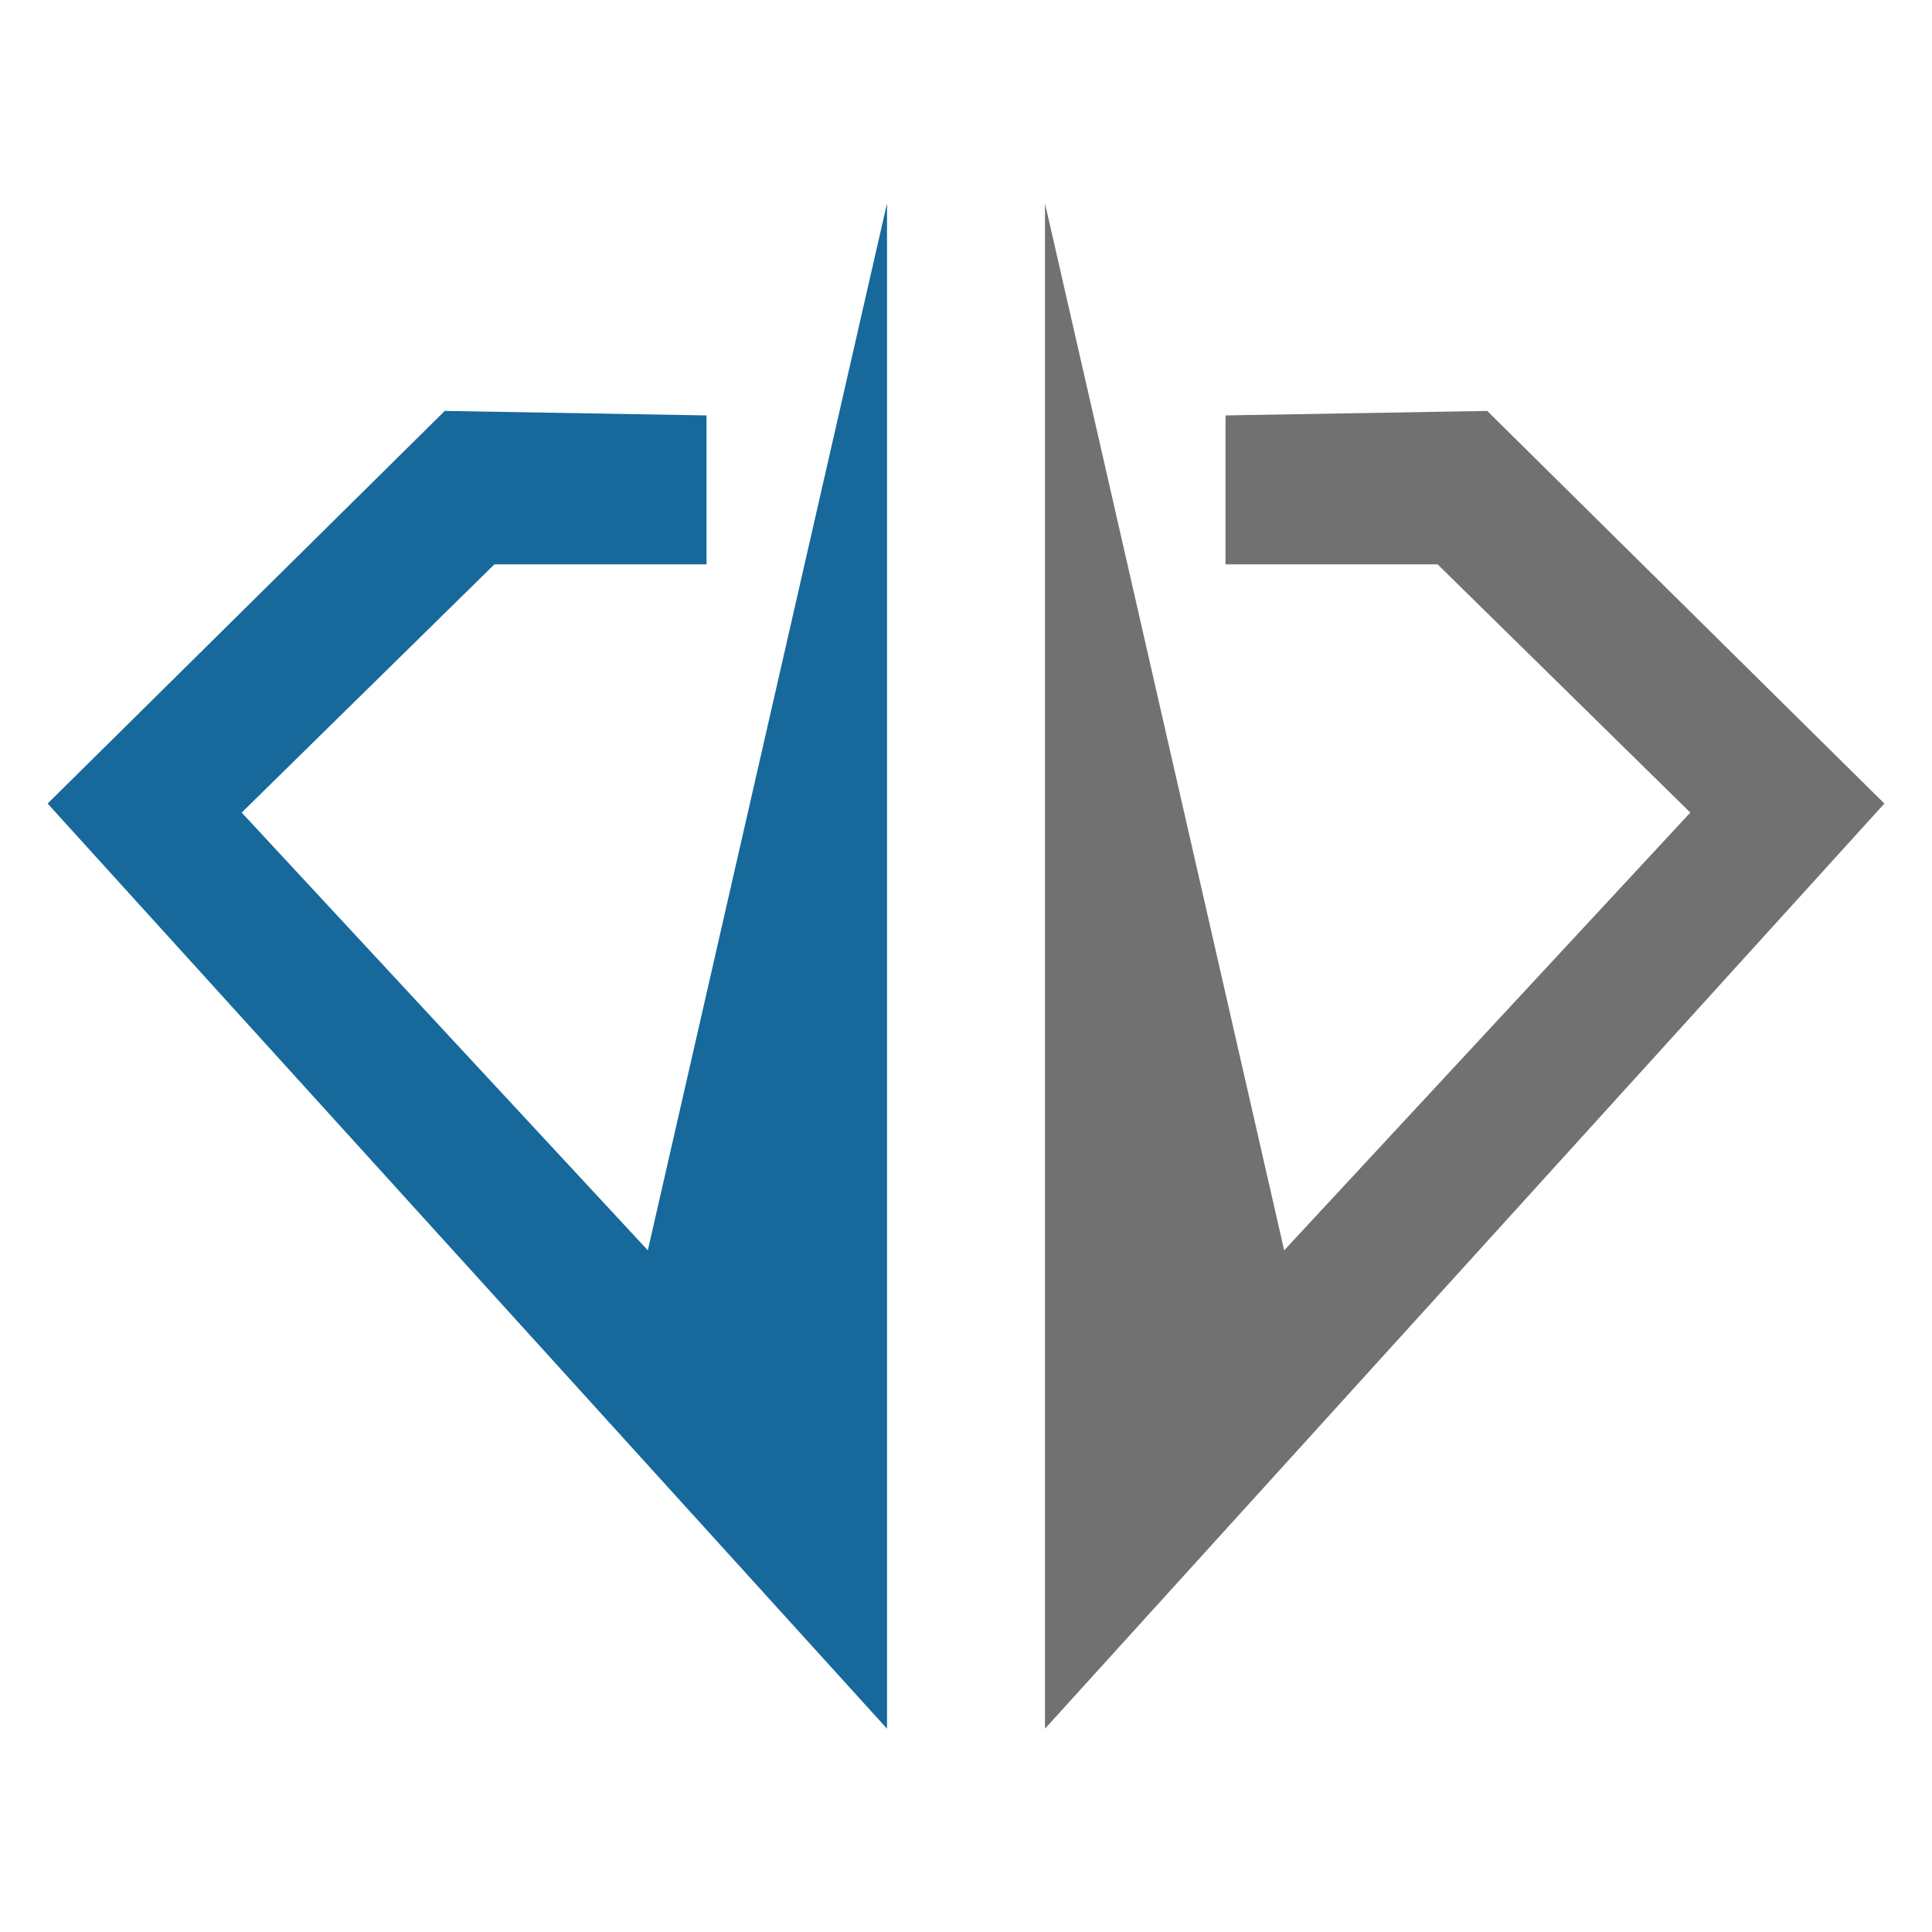 <?xml version="1.0" encoding="UTF-8"?>
<svg xmlns="http://www.w3.org/2000/svg" id="Livello_1" viewBox="0 0 512 512">
  <defs>
    <style>.cls-1{fill:#727172;}.cls-1,.cls-2{stroke-width:0px;}.cls-2{fill:#16699a;}</style>
  </defs>
  <polygon class="cls-2" points="235.07 53.88 235.07 458.12 12.62 212.95 117.87 108.9 187.23 110.09 187.23 149.56 131.02 149.56 64.05 215.34 171.68 331.35 235.07 53.88"></polygon>
  <polygon class="cls-1" points="276.93 53.88 276.93 458.12 499.38 212.95 394.13 108.9 324.77 110.09 324.77 149.56 380.98 149.56 447.95 215.34 340.32 331.35 276.93 53.88"></polygon>
</svg>
